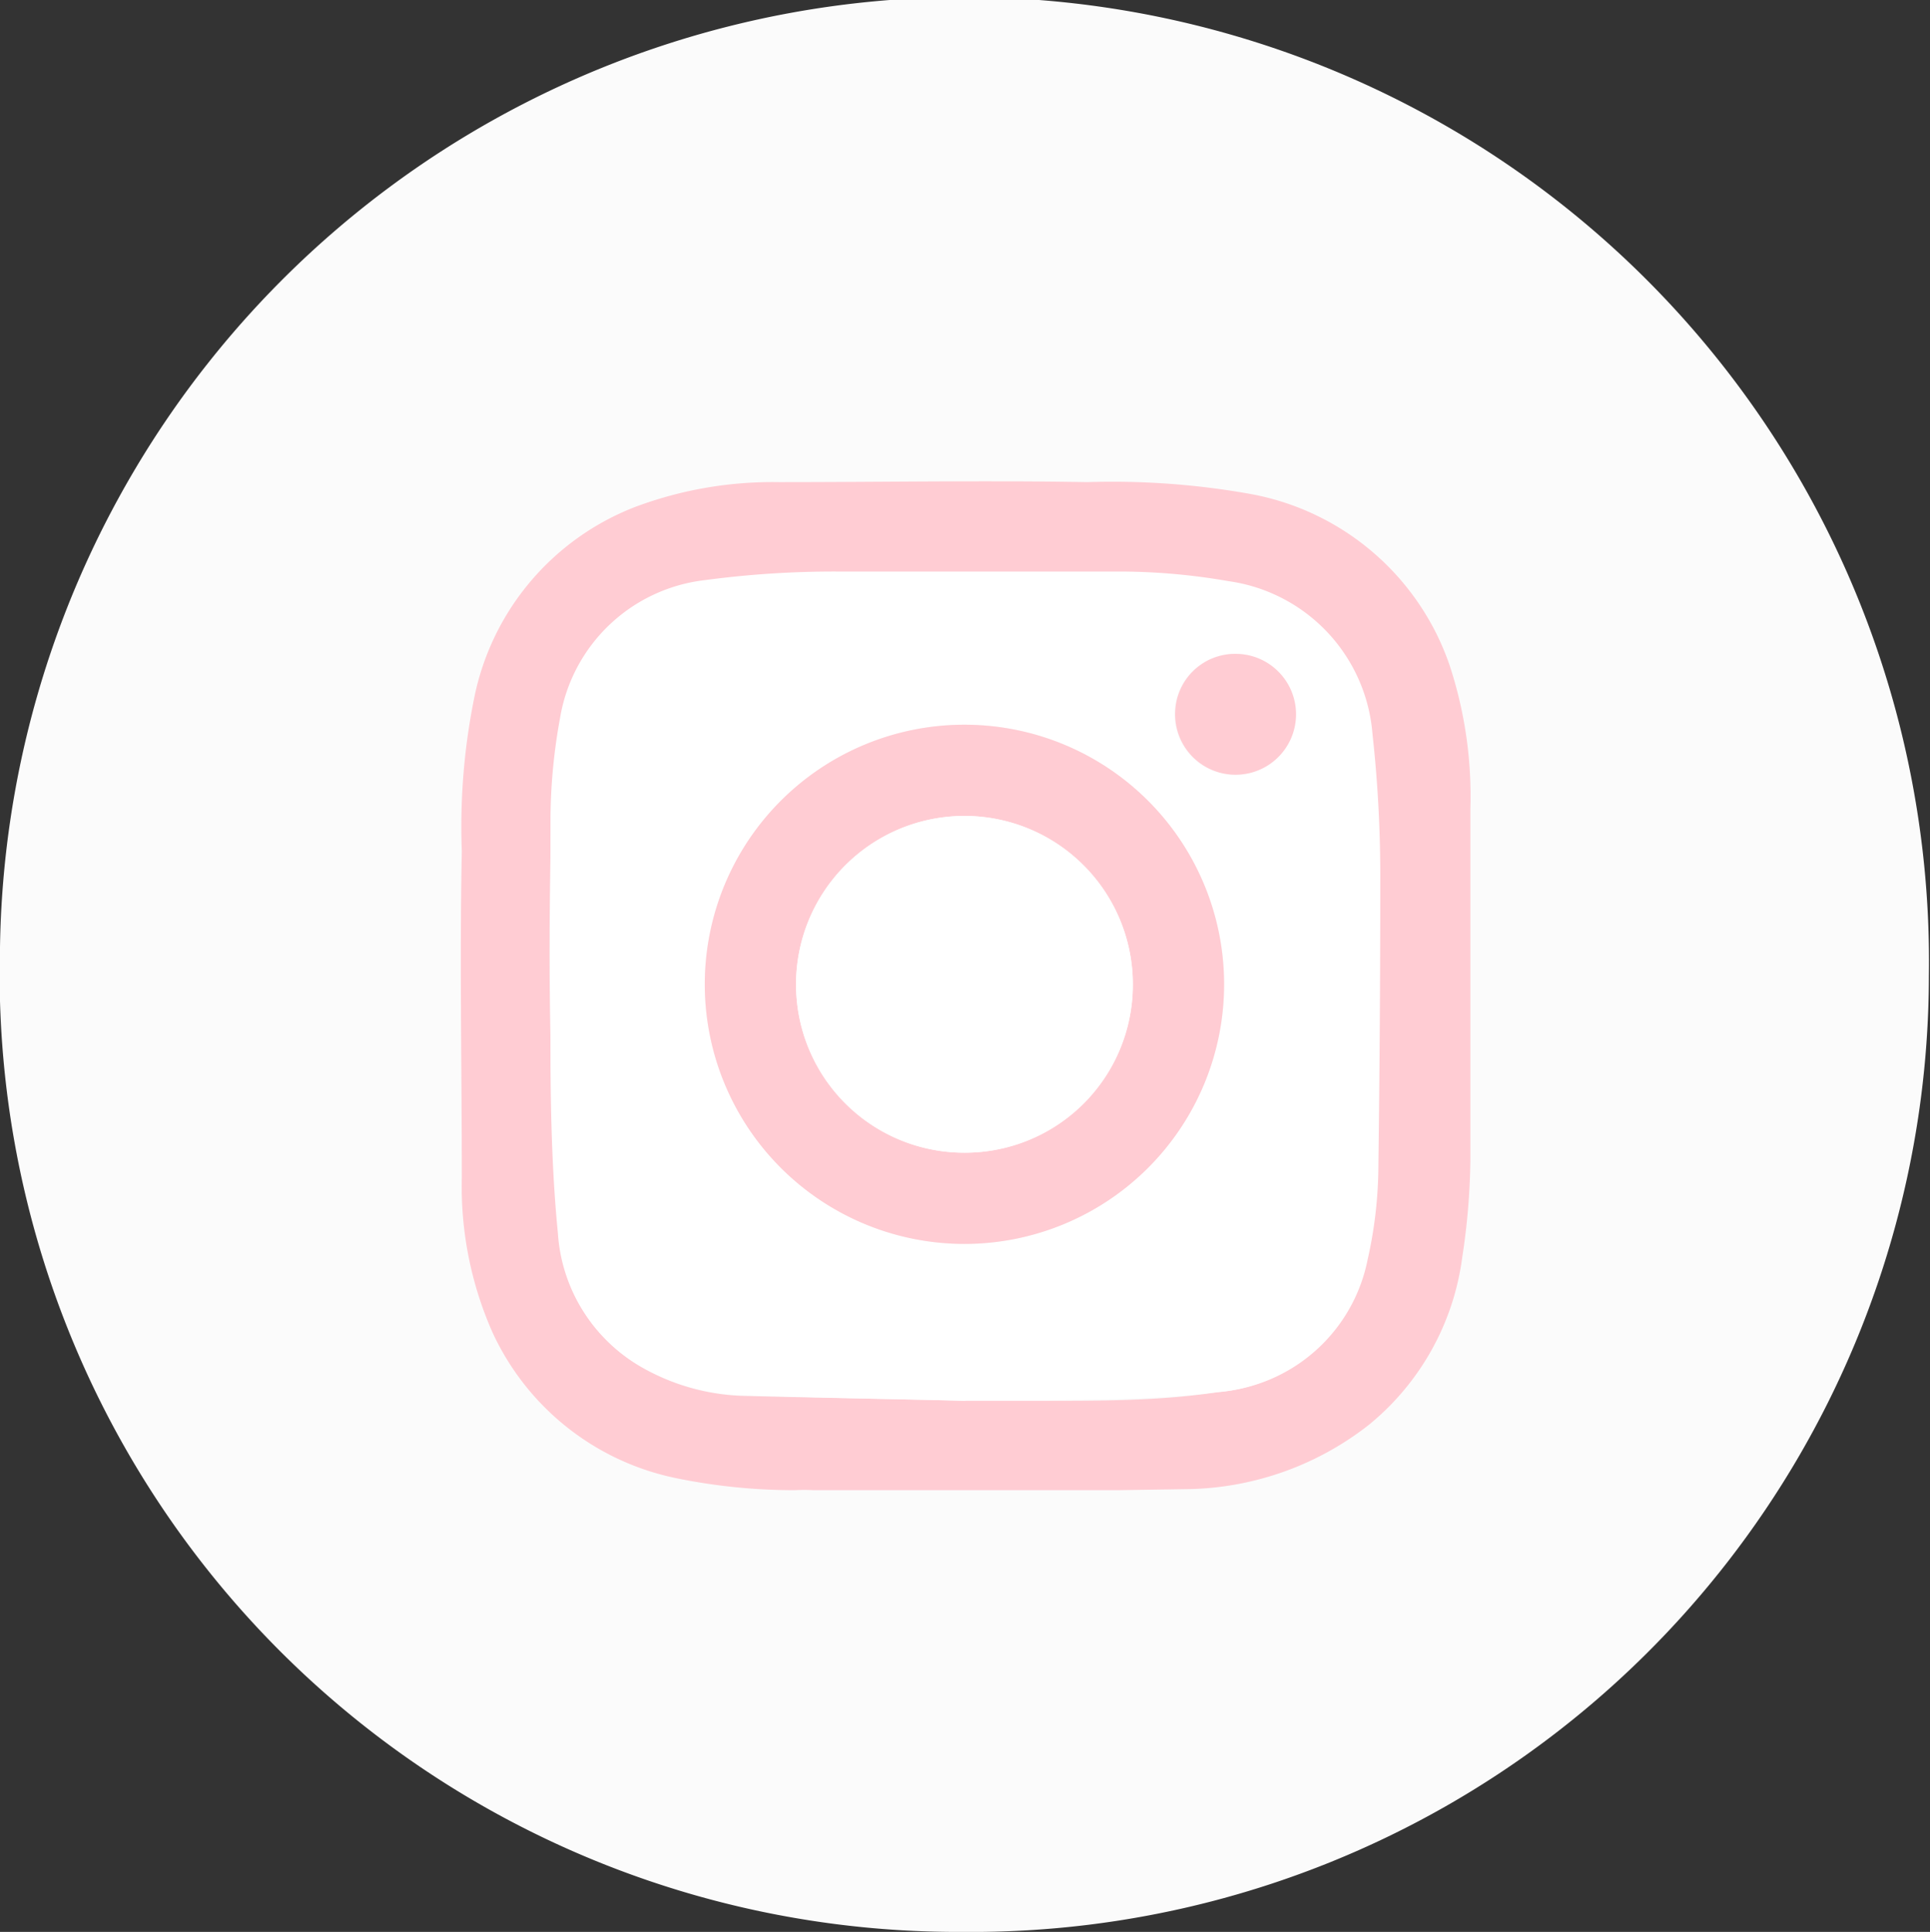 <svg xmlns="http://www.w3.org/2000/svg" viewBox="0 0 52.03 52.09">
    <rect x="0" y="0" width="52.03" height="52.09" fill="#333333" stroke="none"/>
    <defs>
        <style>.cls-1{fill:#fbfbfb;}.cls-2{fill:#FFCCD3;}.cls-3{fill:#fff;}</style>
    </defs>
    <g id="Capa_2" data-name="Capa 2">
        <g id="Capa_1-2" data-name="Capa 1">
            <path class="cls-1"
                  d="M52,26.31A25.81,25.81,0,0,1,25.94,52.09,25.83,25.83,0,0,1,0,25.54a26,26,0,0,1,52,.77Z"/>
            <path class="cls-2"
                  d="M30.13,40.18h-8.2a4.38,4.38,0,0,0-.5,0,15.88,15.88,0,0,1-3.23-.33,7,7,0,0,1-4.93-3.94,9.71,9.71,0,0,1-.82-4.15c0-2.93-.06-5.87,0-8.81a17.49,17.49,0,0,1,.35-4.21,7,7,0,0,1,4.32-5.07A10.55,10.55,0,0,1,21,13c2.77,0,5.54-.05,8.31,0a21.14,21.14,0,0,1,4.35.31,7,7,0,0,1,5.43,4.66,11.32,11.32,0,0,1,.55,3.83c0,3.14,0,6.28,0,9.43a18.37,18.37,0,0,1-.22,2.67,7,7,0,0,1-2.52,4.52,8.13,8.13,0,0,1-4.8,1.73ZM26,37.77v0c.72,0,1.44,0,2.16,0,1.55,0,3.11,0,4.65-.23a4.45,4.45,0,0,0,4-3.57,11.73,11.73,0,0,0,.29-2.58q.08-3.8.05-7.59a34.9,34.9,0,0,0-.21-4,4.52,4.52,0,0,0-3.8-4.11,17.23,17.23,0,0,0-2.88-.26c-2.55,0-5.11,0-7.67,0a26.34,26.34,0,0,0-3.55.23,4.48,4.48,0,0,0-3.92,3.71,15.47,15.47,0,0,0-.26,2.72c-.05,2.2-.07,4.4,0,6.61,0,1.52.05,3.05.2,4.57a4.48,4.48,0,0,0,2.3,3.63,5.86,5.86,0,0,0,2.78.74C22.11,37.69,24.07,37.72,26,37.77Z"/>
            <path class="cls-3"
                  d="M26,37.77c-2-.05-3.92-.08-5.88-.15a5.86,5.86,0,0,1-2.78-.74,4.48,4.48,0,0,1-2.3-3.63c-.15-1.52-.19-3.05-.2-4.57,0-2.21,0-4.41,0-6.61a15.47,15.47,0,0,1,.26-2.72,4.48,4.48,0,0,1,3.92-3.71,26.34,26.34,0,0,1,3.55-.23c2.56,0,5.12,0,7.67,0a17.23,17.23,0,0,1,2.88.26A4.52,4.52,0,0,1,37,19.79a34.9,34.9,0,0,1,.21,4q0,3.8-.05,7.59a11.73,11.73,0,0,1-.29,2.58,4.45,4.45,0,0,1-4,3.57c-1.54.2-3.1.18-4.65.23-.72,0-1.44,0-2.16,0ZM19,26.54a7,7,0,1,0,7-7A7,7,0,0,0,19,26.54Zm14.33-8.91a1.63,1.63,0,1,0,1.59,1.68A1.62,1.62,0,0,0,33.35,17.63Z"/>
            <path class="cls-2"
                  d="M19,26.54a7,7,0,1,1,7,7A7,7,0,0,1,19,26.54Zm7,4.54a4.54,4.54,0,1,0-4.54-4.53A4.53,4.53,0,0,0,26,31.08Z"/>
            <path class="cls-2" d="M33.35,17.63a1.63,1.63,0,1,1-1.67,1.58A1.62,1.62,0,0,1,33.35,17.63Z"/>
            <path class="cls-3" d="M26,31.08a4.54,4.54,0,1,1,4.54-4.53A4.52,4.52,0,0,1,26,31.08Z"/>
        </g>
    </g>
</svg>
